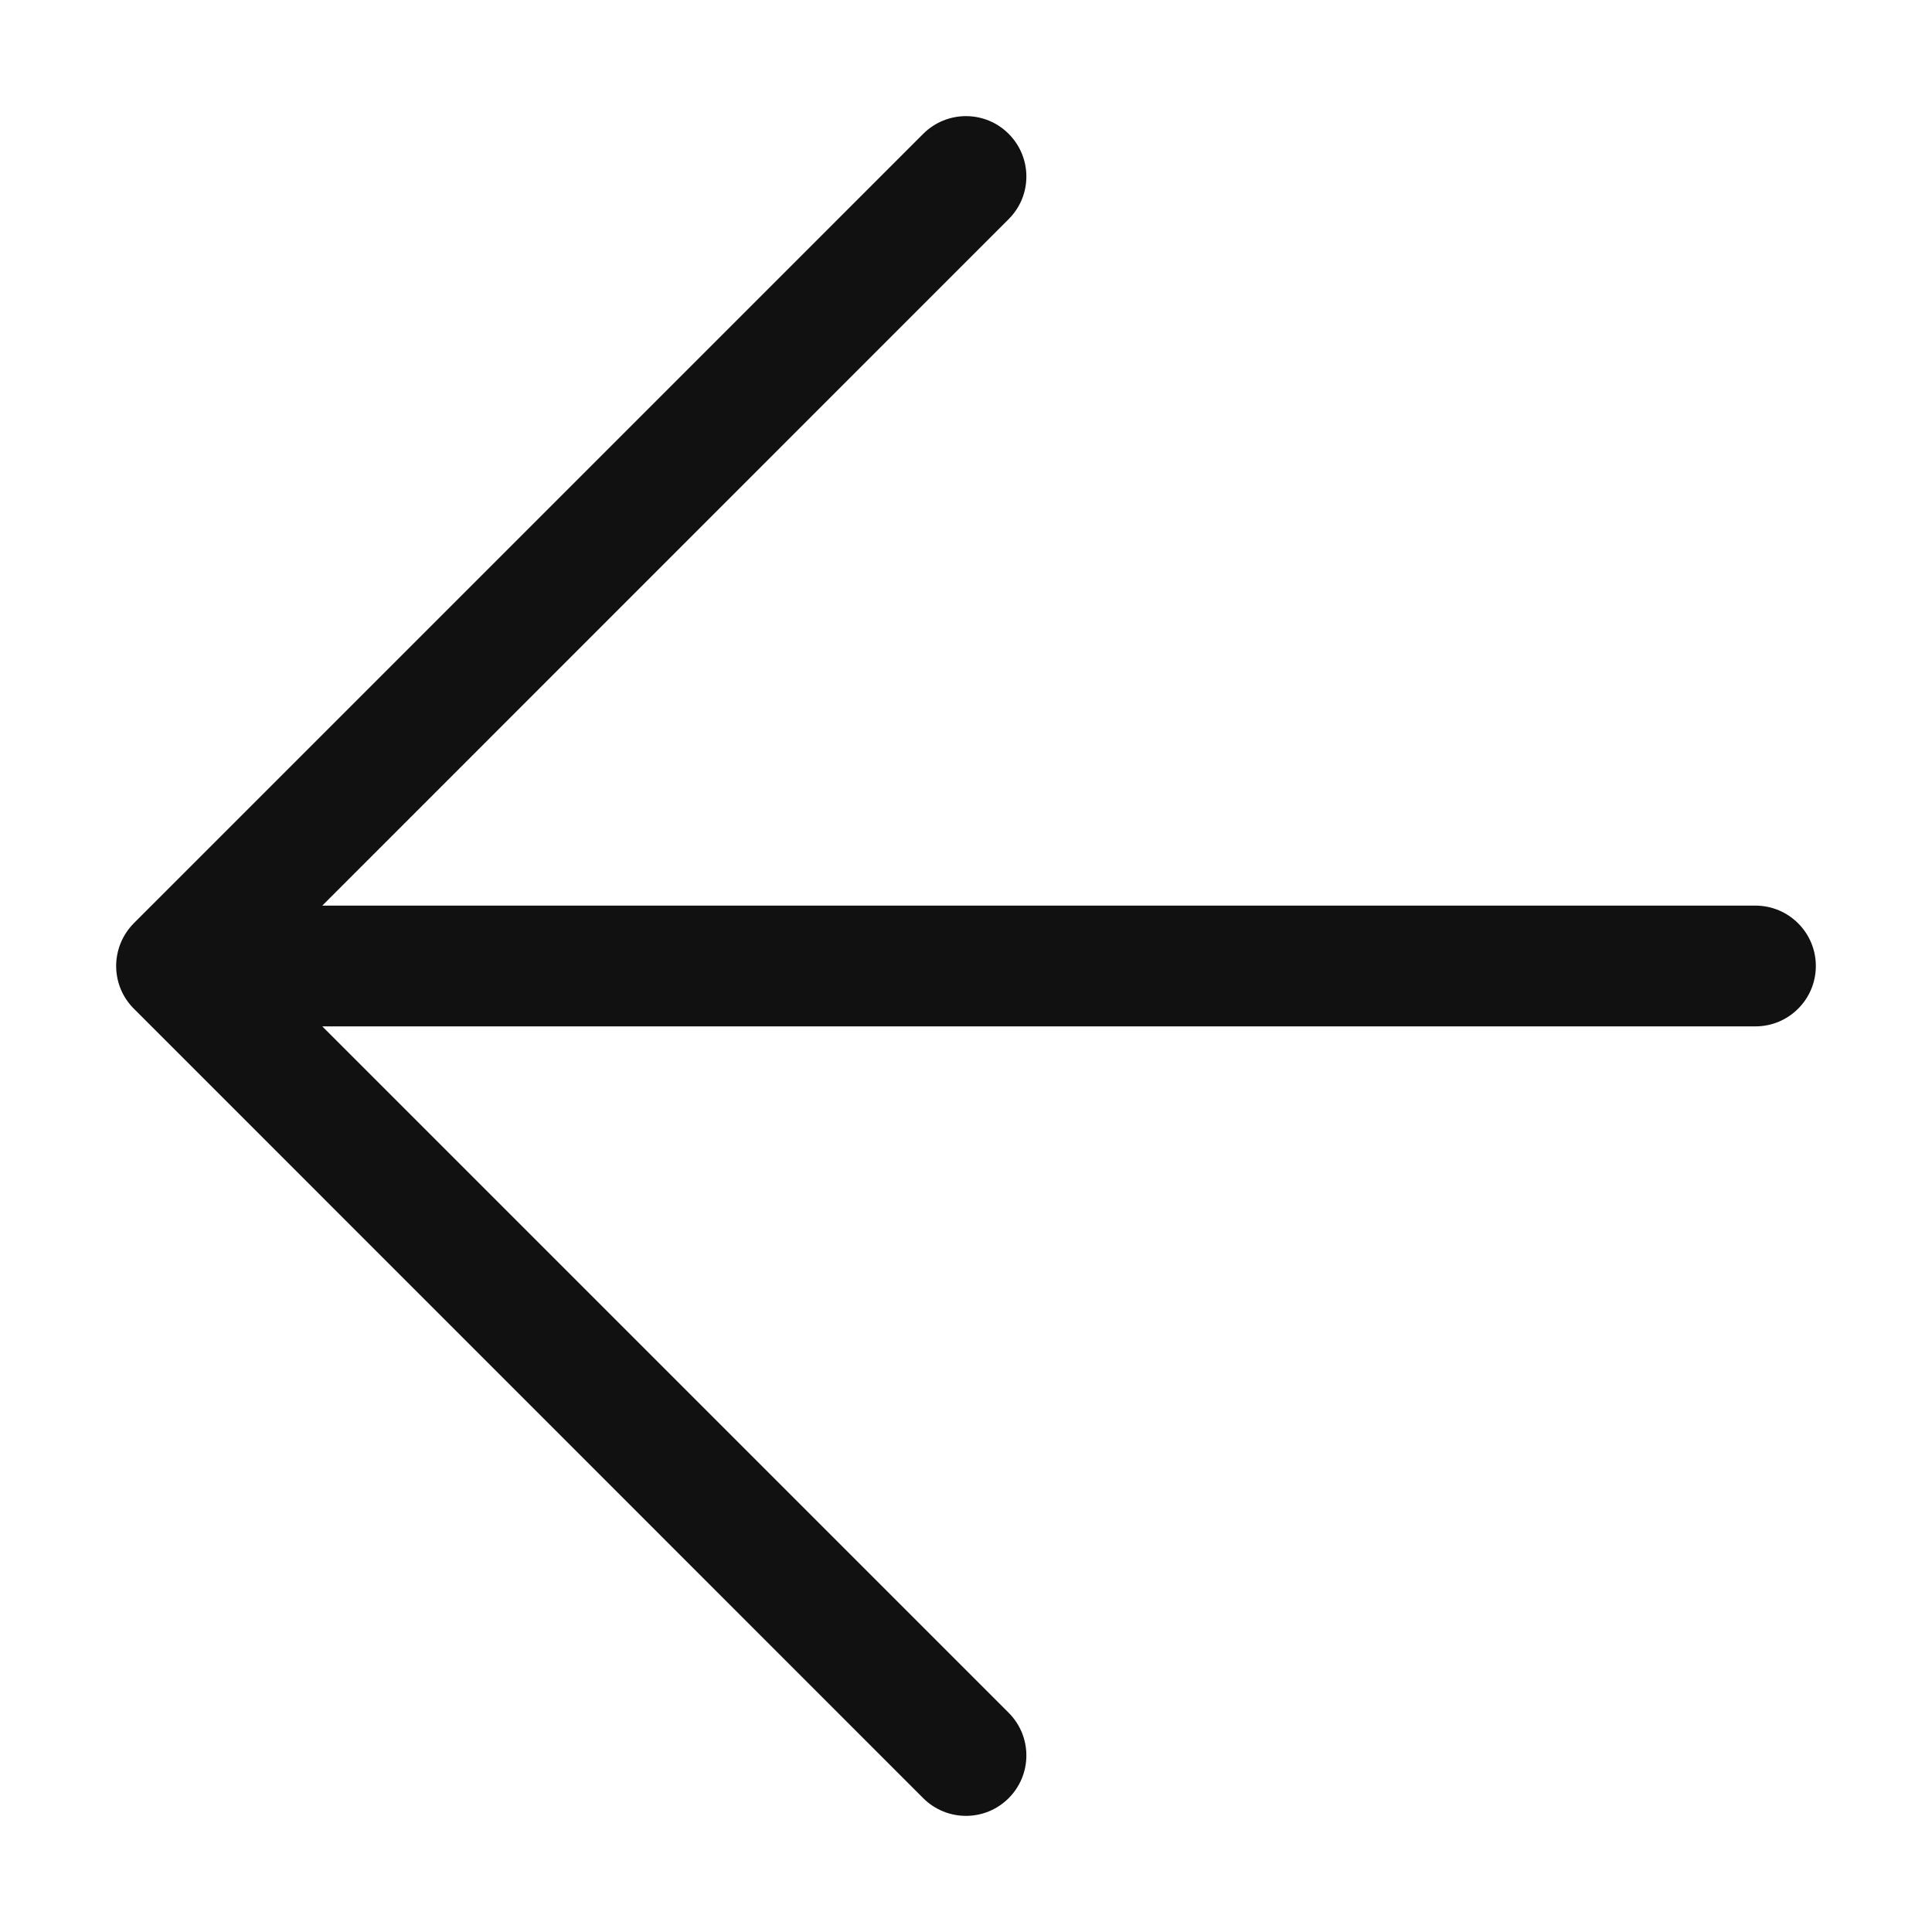 <svg width="16" height="16" viewBox="0 0 16 16" fill="none" xmlns="http://www.w3.org/2000/svg">
<g id="Icon">
<path id="Union" fill-rule="evenodd" clip-rule="evenodd" d="M8.353 1.815C8.549 1.62 8.549 1.304 8.353 1.108C8.158 0.913 7.842 0.913 7.646 1.108L1.108 7.646C1.051 7.704 1.011 7.771 0.987 7.843C0.972 7.89 0.963 7.938 0.962 7.987C0.962 7.992 0.962 7.996 0.962 8C0.962 8 0.962 8 0.962 8C0.962 8.141 1.02 8.268 1.114 8.359L7.646 14.892C7.842 15.087 8.158 15.087 8.353 14.892C8.549 14.696 8.549 14.38 8.353 14.184L2.669 8.5H14.538C14.814 8.5 15.038 8.276 15.038 8C15.038 7.724 14.814 7.5 14.538 7.5H2.669L8.353 1.815Z" fill="#111111"/>
</g>
</svg>
